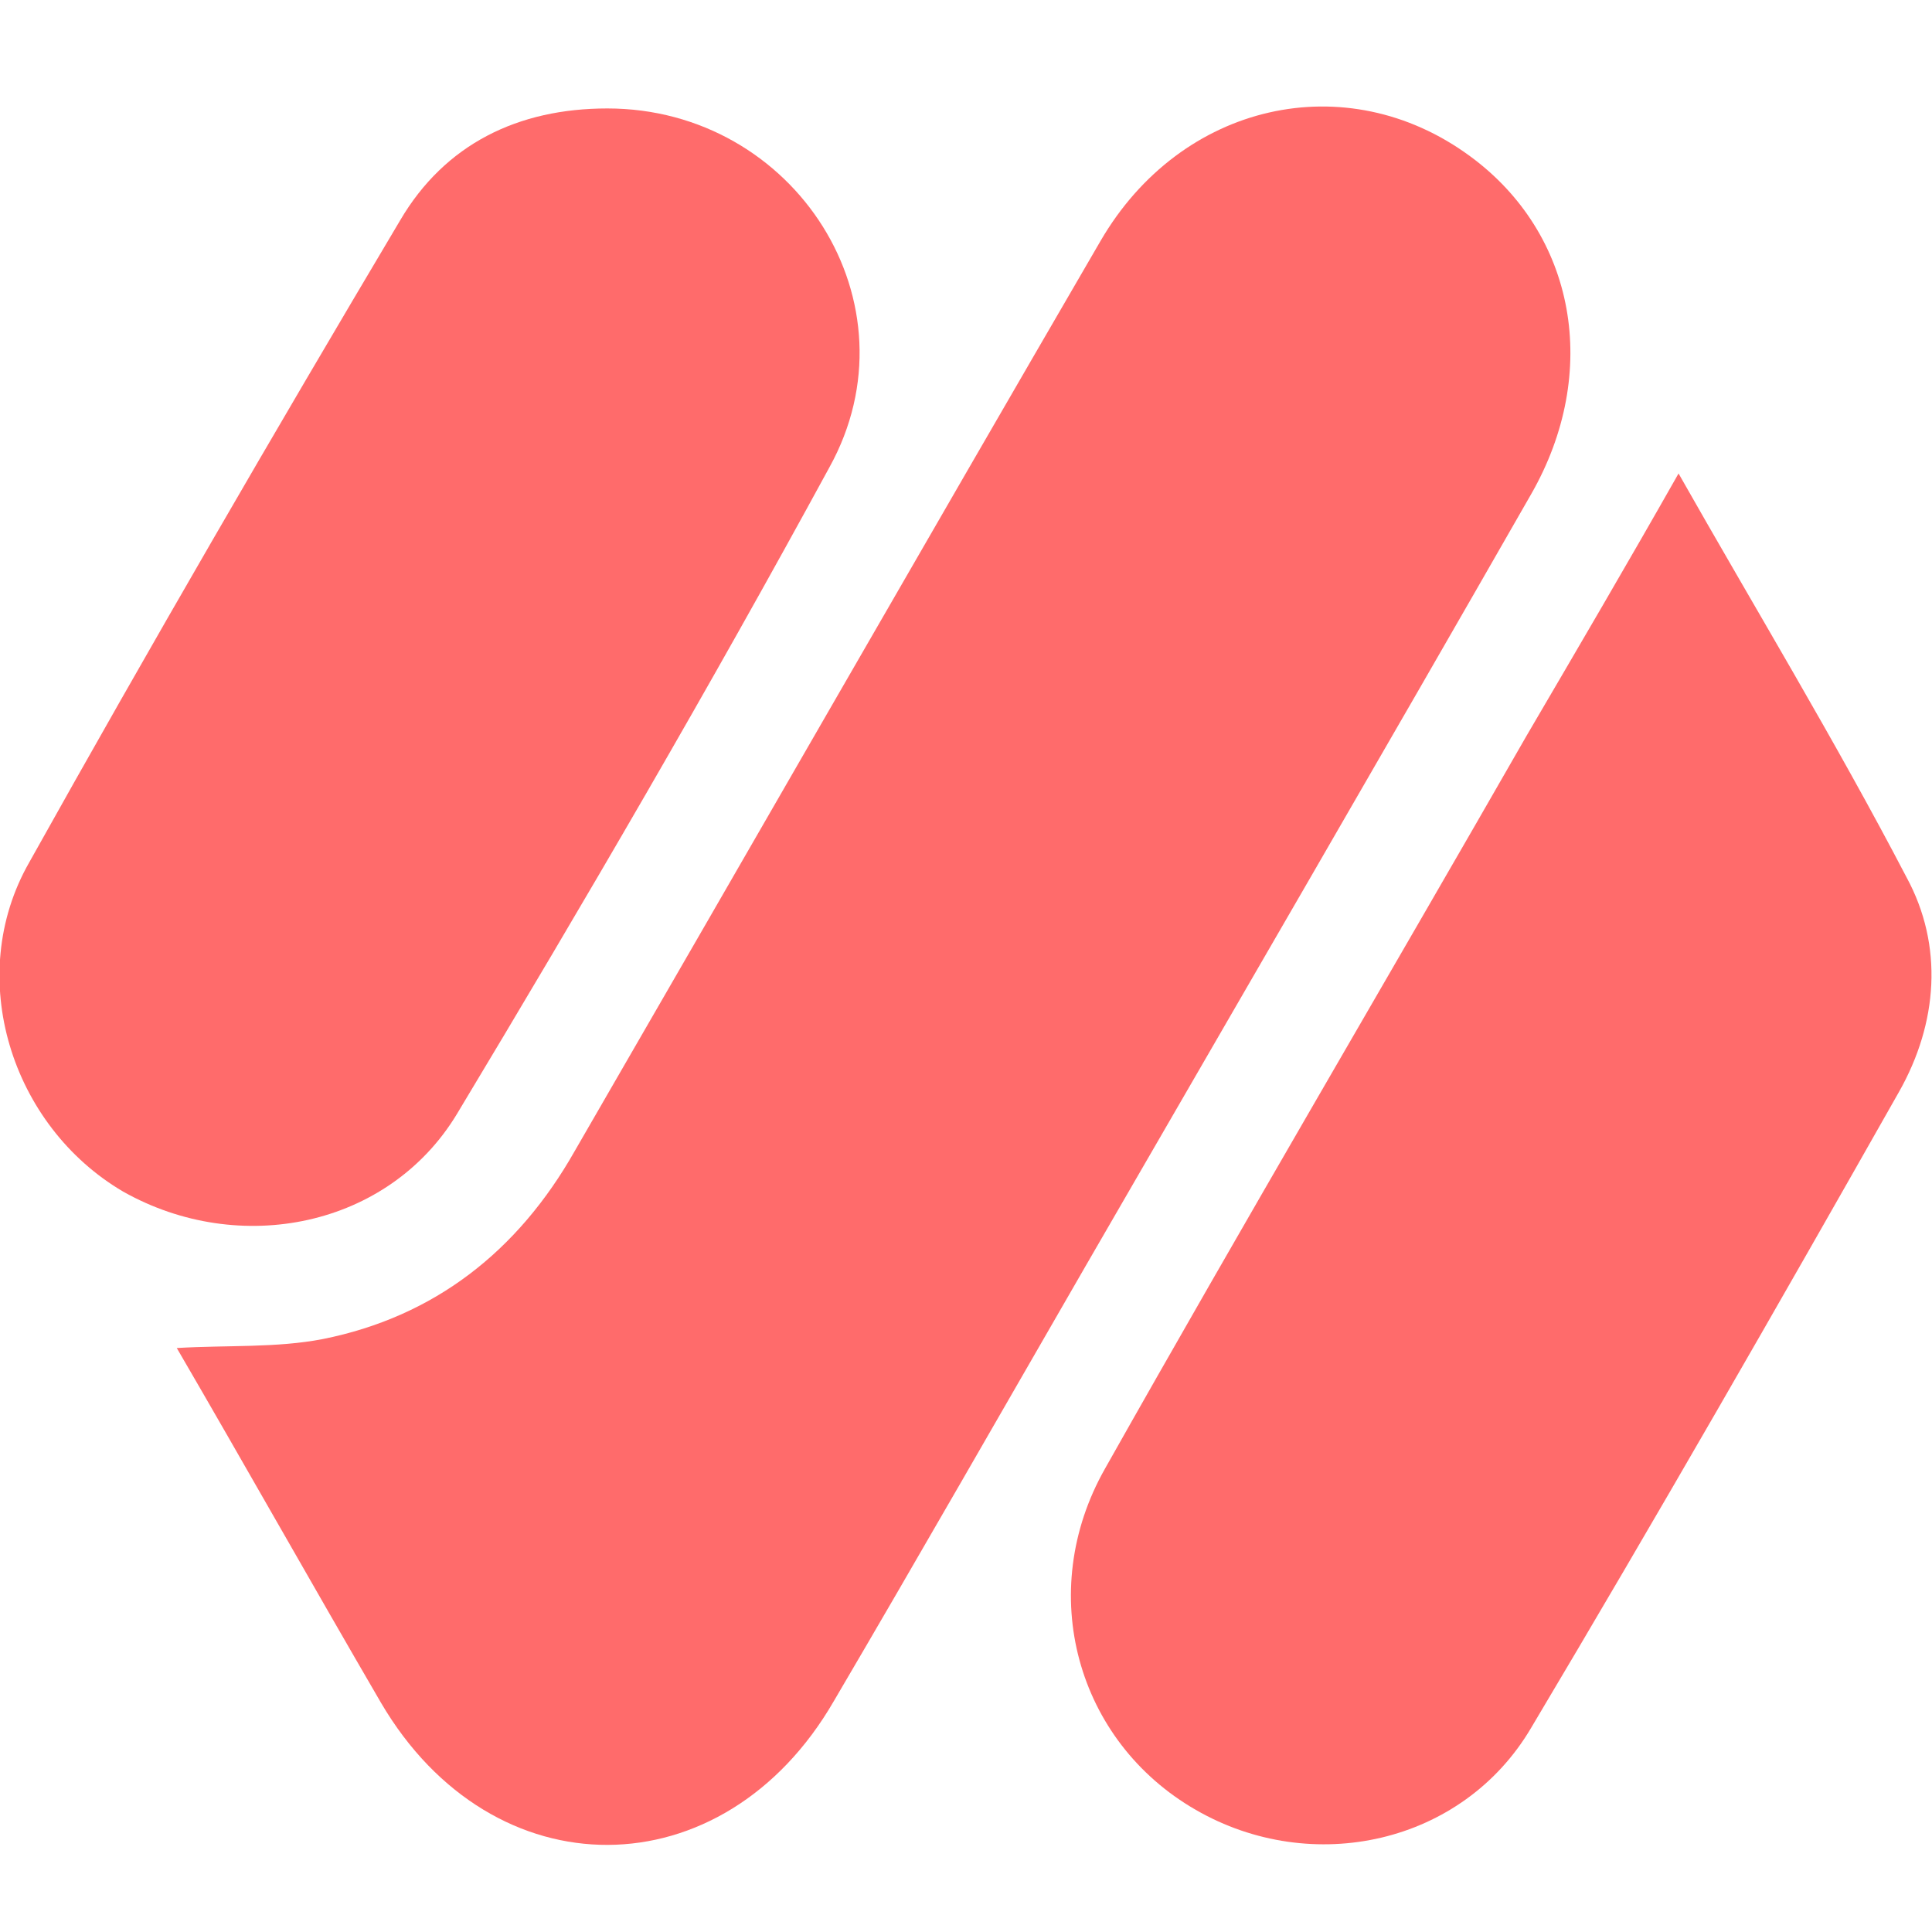 <svg xmlns="http://www.w3.org/2000/svg" version="1.1" xmlns:xlink="http://www.w3.org/1999/xlink" width="600" height="600"><svg xmlns="http://www.w3.org/2000/svg" version="1.1" xmlns:xlink="http://www.w3.org/1999/xlink" xmlns:svgjs="http://svgjs.dev/svgjs" width="600" height="600"><svg version="1.1" id="SvgjsSvg1005" xmlns="http://www.w3.org/2000/svg" xmlns:xlink="http://www.w3.org/1999/xlink" x="0px" y="0px" viewBox="0 0 600 600" style="enable-background:new 0 0 600 600;" xml:space="preserve">
<style type="text/css">
	.st0{fill:#FF6B6B;}
</style>
<g>
	<path class="st0" d="M54.9,418.64c15.73-0.93,31,0,45.34-2.78c34.7-6.94,60.61-27.3,78.19-58.3
		c54.6-94.39,108.73-188.78,163.33-282.7c24.99-43.03,76.34-54.6,114.75-26.37c32.85,24.06,40.72,67.09,18.97,105.03
		c-45.81,80.05-92.08,159.63-138.34,239.67c-25.91,44.88-51.82,90.22-78.19,135.11c-34.24,59.22-105.96,59.69-140.66,0.46
		C97,492.2,76.18,455.19,54.9,418.64z"></path>
	<path class="st0" d="M521.29,147.04c23.6,41.64,48.58,82.82,70.79,125.39c11.57,21.28,9.72,45.34-2.31,66.63
		c-37.48,66.16-75.42,132.33-114.28,197.57c-21.28,36.09-68.02,46.27-104.11,25.45c-37.02-21.28-49.97-67.55-28.22-105.96
		c43.03-76.34,87.45-151.76,130.94-227.64C489.82,201.63,505.56,174.8,521.29,147.04z"></path>
	<path class="st0" d="M188.61,33.68c58.3,0,97.16,60.61,68.94,111.51C220.53,213.21,181.67,279.83,141.88,346
		c-21.28,35.16-67.55,44.42-103.64,24.06C3.54,349.7-11.27,303.43,9.09,267.8C46.57,200.71,84.97,134.54,124.3,68.38
		C138.18,44.78,160.85,33.68,188.61,33.68z"></path>
</g>
</svg><style>@media (prefers-color-scheme: light) { :root { filter: none; } }
@media (prefers-color-scheme: dark) { :root { filter: none; } }
</style></svg><style>@media (prefers-color-scheme: light) { :root { filter: none; } }
@media (prefers-color-scheme: dark) { :root { filter: none; } }
</style></svg>